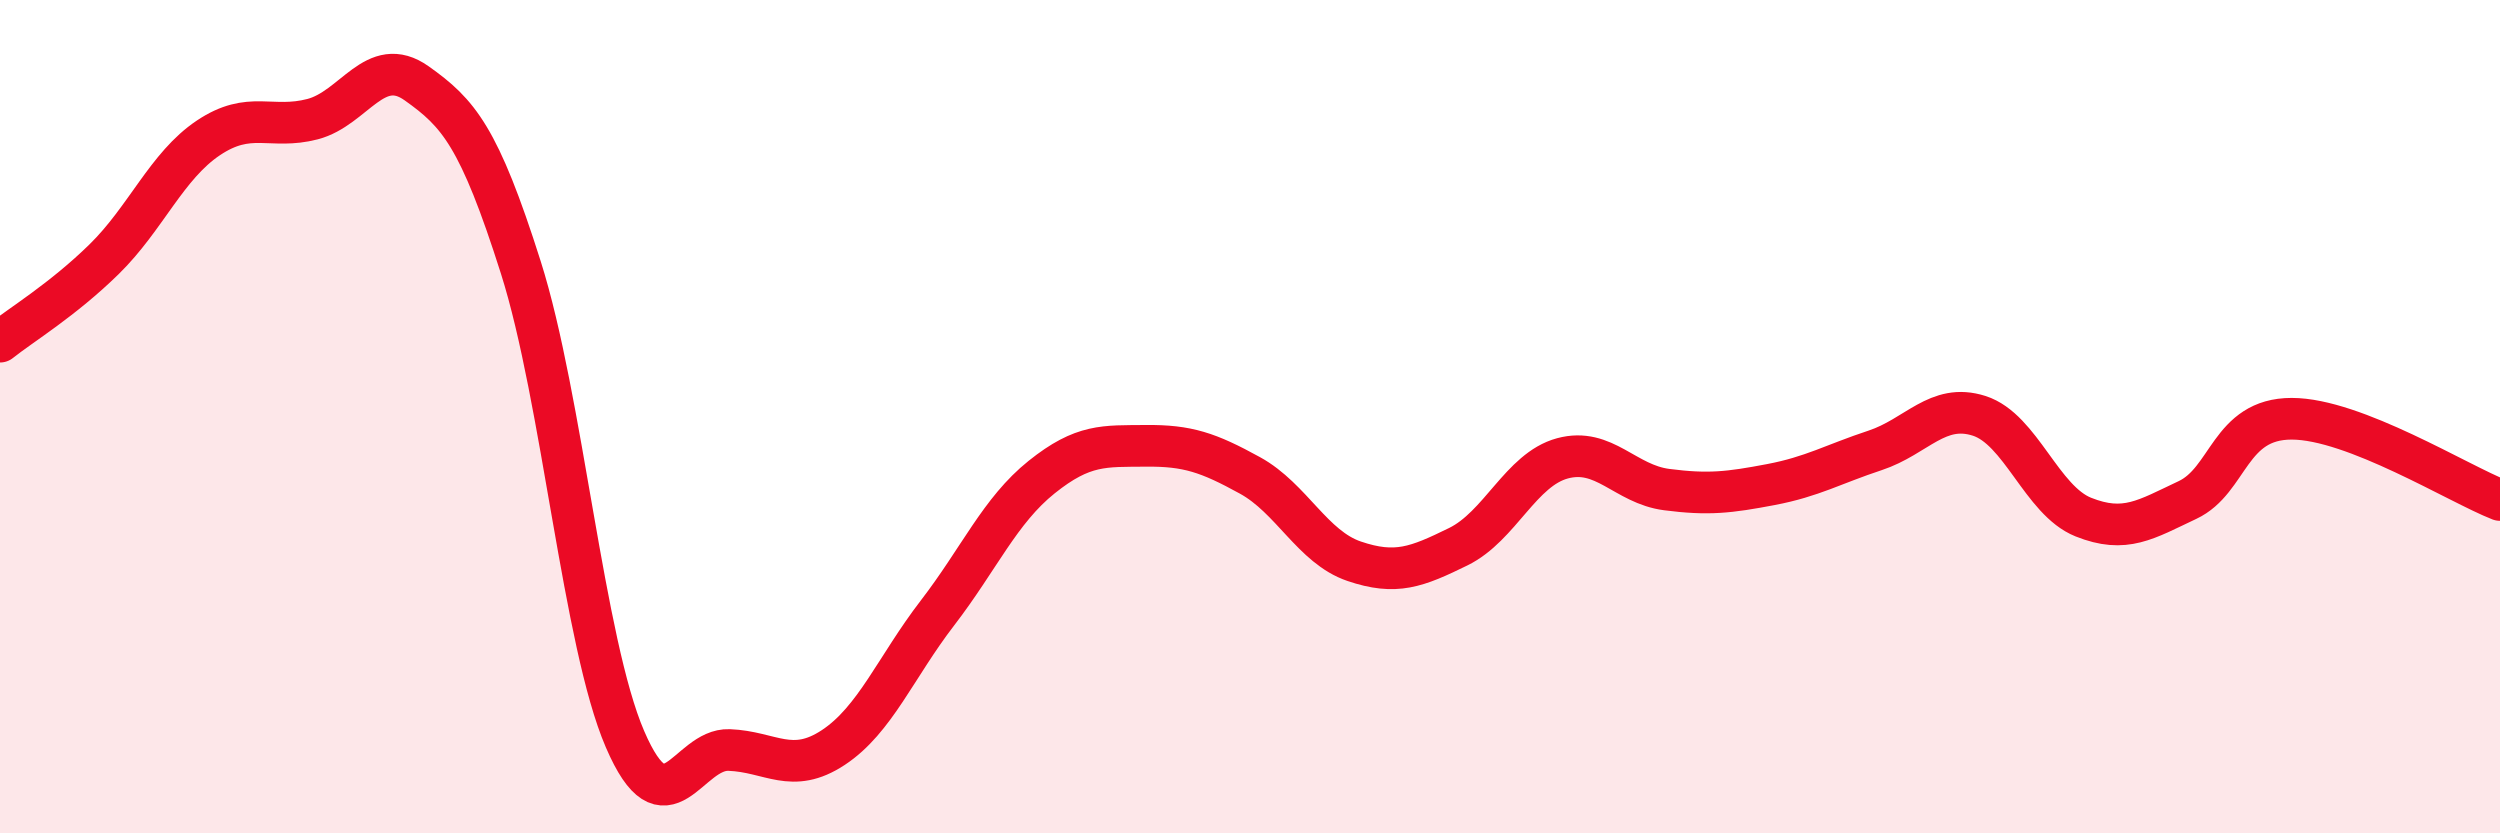 
    <svg width="60" height="20" viewBox="0 0 60 20" xmlns="http://www.w3.org/2000/svg">
      <path
        d="M 0,8.2 C 0.5,7.8 1.5,7.2 2.5,6.22 C 3.5,5.24 4,3.98 5,3.31 C 6,2.64 6.5,3.12 7.5,2.86 C 8.5,2.6 9,1.29 10,2 C 11,2.71 11.5,3.27 12.5,6.42 C 13.5,9.57 14,15.42 15,17.74 C 16,20.06 16.5,17.96 17.5,18 C 18.5,18.04 19,18.6 20,17.94 C 21,17.28 21.5,16.01 22.5,14.71 C 23.5,13.41 24,12.25 25,11.45 C 26,10.65 26.5,10.71 27.5,10.7 C 28.5,10.69 29,10.86 30,11.41 C 31,11.96 31.5,13.13 32.5,13.47 C 33.5,13.81 34,13.61 35,13.12 C 36,12.63 36.5,11.27 37.5,11 C 38.5,10.73 39,11.62 40,11.75 C 41,11.88 41.5,11.82 42.5,11.63 C 43.5,11.44 44,11.14 45,10.81 C 46,10.48 46.5,9.66 47.5,9.98 C 48.5,10.3 49,12.01 50,12.41 C 51,12.81 51.5,12.47 52.5,12 C 53.5,11.53 53.5,10.05 55,10.05 C 56.5,10.05 59,11.61 60,12L60 20L0 20Z"
        fill="#EB0A25"
        opacity="0.1"
        stroke-linecap="round"
        stroke-linejoin="round"
      />
      <path
        d="M 0,8.2 C 0.5,7.8 1.5,7.2 2.5,6.22 C 3.5,5.24 4,3.98 5,3.31 C 6,2.64 6.5,3.12 7.5,2.86 C 8.5,2.6 9,1.29 10,2 C 11,2.71 11.5,3.27 12.5,6.42 C 13.5,9.57 14,15.42 15,17.74 C 16,20.06 16.5,17.96 17.5,18 C 18.5,18.04 19,18.6 20,17.94 C 21,17.28 21.5,16.01 22.5,14.71 C 23.5,13.41 24,12.25 25,11.45 C 26,10.65 26.5,10.71 27.5,10.7 C 28.5,10.69 29,10.86 30,11.41 C 31,11.96 31.5,13.13 32.5,13.47 C 33.5,13.81 34,13.61 35,13.12 C 36,12.63 36.5,11.27 37.5,11 C 38.5,10.73 39,11.62 40,11.75 C 41,11.88 41.5,11.82 42.5,11.63 C 43.5,11.44 44,11.14 45,10.81 C 46,10.48 46.5,9.66 47.5,9.98 C 48.5,10.3 49,12.01 50,12.41 C 51,12.81 51.5,12.47 52.5,12 C 53.5,11.53 53.5,10.05 55,10.05 C 56.5,10.05 59,11.61 60,12"
        stroke="#EB0A25"
        stroke-width="1"
        fill="none"
        stroke-linecap="round"
        stroke-linejoin="round"
      />
    </svg>
  
